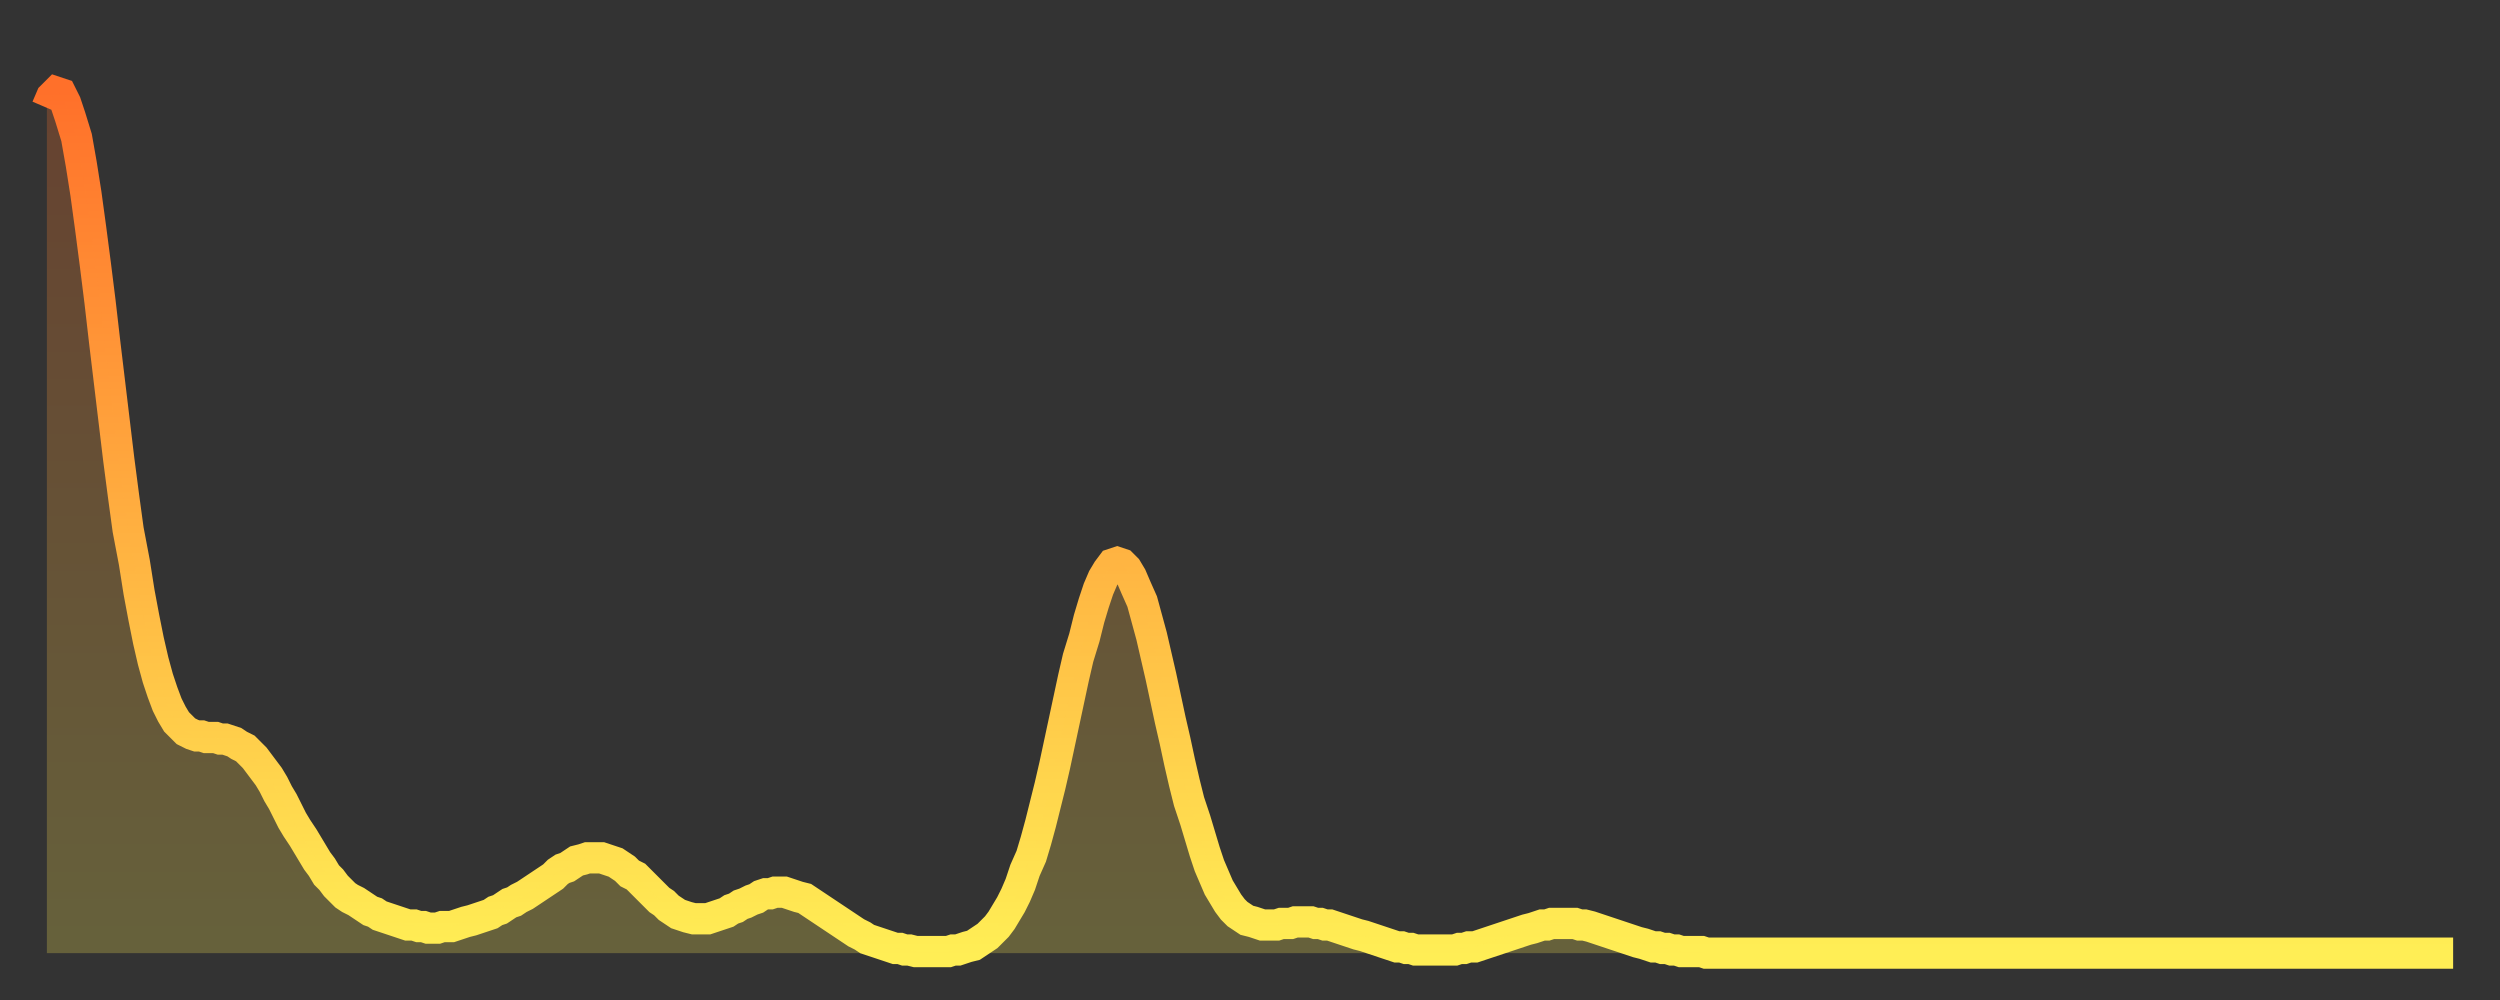 <?xml version="1.0" encoding="utf-8" ?>
<svg baseProfile="full" height="64" version="1.1" width="160" xmlns="http://www.w3.org/2000/svg" xmlns:ev="http://www.w3.org/2001/xml-events" xmlns:xlink="http://www.w3.org/1999/xlink"><rect width="100%" height="100%" fill="#333333" stroke="none"/><defs><linearGradient id="id412972" x1="0" x2="0" y1="0" y2="1"><stop offset="0%" stop-color="#ff702a" /><stop offset="50%" stop-color="#ffaf40" /><stop offset="100%" stop-color="#ffee55" /></linearGradient></defs><g transform="translate(3,3)"><g><path d="M 0.0 3.9 0.3 3.2 0.6 2.9 0.9 3.0 1.2 3.6 1.5 4.5 1.9 5.8 2.2 7.5 2.5 9.4 2.8 11.6 3.1 13.9 3.4 16.3 3.7 18.9 4.0 21.4 4.3 23.9 4.6 26.4 4.9 28.7 5.2 30.9 5.6 33.0 5.9 34.9 6.2 36.5 6.5 38.0 6.8 39.3 7.1 40.4 7.4 41.3 7.7 42.1 8.0 42.7 8.3 43.2 8.6 43.5 8.9 43.8 9.3 44.0 9.6 44.1 9.9 44.1 10.2 44.2 10.5 44.2 10.8 44.2 11.1 44.3 11.4 44.3 11.7 44.4 12.0 44.5 12.3 44.7 12.7 44.9 13.0 45.2 13.3 45.5 13.6 45.9 13.9 46.3 14.2 46.7 14.5 47.2 14.8 47.8 15.1 48.3 15.4 48.9 15.7 49.5 16.0 50.0 16.4 50.6 16.7 51.1 17.0 51.6 17.3 52.1 17.6 52.5 17.9 53.0 18.2 53.3 18.5 53.7 18.8 54.0 19.1 54.3 19.4 54.5 19.8 54.7 20.1 54.9 20.4 55.1 20.7 55.3 21.0 55.4 21.3 55.6 21.6 55.7 21.9 55.8 22.2 55.9 22.5 56.0 22.8 56.1 23.1 56.2 23.5 56.2 23.8 56.3 24.1 56.3 24.4 56.4 24.7 56.4 25.0 56.4 25.3 56.3 25.6 56.3 25.9 56.3 26.2 56.2 26.5 56.1 26.8 56.0 27.2 55.9 27.5 55.8 27.8 55.7 28.1 55.6 28.4 55.5 28.7 55.3 29.0 55.2 29.3 55.0 29.6 54.8 29.9 54.7 30.2 54.5 30.6 54.3 30.9 54.1 31.2 53.9 31.5 53.7 31.8 53.5 32.1 53.3 32.4 53.1 32.7 52.8 33.0 52.6 33.3 52.5 33.6 52.3 33.9 52.1 34.3 52.0 34.6 51.9 34.9 51.9 35.2 51.9 35.5 51.9 35.8 52.0 36.1 52.1 36.4 52.2 36.7 52.4 37.0 52.6 37.3 52.9 37.7 53.1 38.0 53.4 38.3 53.7 38.6 54.0 38.9 54.3 39.2 54.6 39.5 54.8 39.8 55.1 40.1 55.3 40.4 55.5 40.7 55.6 41.0 55.7 41.4 55.8 41.7 55.8 42.0 55.8 42.3 55.8 42.6 55.7 42.9 55.6 43.2 55.5 43.5 55.4 43.8 55.2 44.1 55.1 44.4 54.9 44.7 54.8 45.1 54.6 45.4 54.5 45.7 54.3 46.0 54.2 46.3 54.2 46.6 54.1 46.9 54.1 47.2 54.1 47.5 54.2 47.8 54.3 48.1 54.4 48.5 54.5 48.8 54.7 49.1 54.9 49.4 55.1 49.7 55.3 50.0 55.5 50.3 55.7 50.6 55.9 50.9 56.1 51.2 56.3 51.5 56.5 51.8 56.7 52.2 56.9 52.5 57.1 52.8 57.2 53.1 57.3 53.4 57.4 53.7 57.5 54.0 57.6 54.3 57.7 54.6 57.7 54.9 57.8 55.2 57.8 55.6 57.9 55.9 57.9 56.2 57.9 56.5 57.9 56.8 57.9 57.1 57.9 57.4 57.9 57.7 57.9 58.0 57.8 58.3 57.8 58.6 57.7 58.9 57.6 59.3 57.5 59.6 57.3 59.9 57.1 60.2 56.9 60.5 56.6 60.8 56.3 61.1 55.9 61.4 55.4 61.7 54.9 62.0 54.3 62.3 53.6 62.6 52.7 63.0 51.8 63.3 50.8 63.6 49.7 63.9 48.5 64.2 47.3 64.5 46.0 64.8 44.6 65.1 43.2 65.4 41.8 65.7 40.4 66.0 39.1 66.4 37.8 66.7 36.6 67.0 35.6 67.3 34.7 67.6 34.0 67.9 33.5 68.2 33.1 68.5 33.0 68.8 33.1 69.1 33.4 69.4 33.9 69.7 34.6 70.1 35.5 70.4 36.6 70.7 37.7 71.0 39.0 71.3 40.3 71.6 41.7 71.9 43.1 72.2 44.4 72.5 45.8 72.8 47.1 73.1 48.3 73.5 49.5 73.8 50.5 74.1 51.5 74.4 52.4 74.7 53.1 75.0 53.8 75.3 54.3 75.6 54.8 75.9 55.2 76.2 55.5 76.5 55.7 76.8 55.9 77.2 56.0 77.5 56.1 77.8 56.2 78.1 56.2 78.4 56.2 78.7 56.2 79.0 56.1 79.3 56.1 79.6 56.1 79.9 56.0 80.2 56.0 80.5 56.0 80.9 56.0 81.2 56.1 81.5 56.1 81.8 56.2 82.1 56.2 82.4 56.3 82.7 56.4 83.0 56.5 83.3 56.6 83.6 56.7 83.9 56.8 84.3 56.9 84.6 57.0 84.9 57.1 85.2 57.2 85.5 57.3 85.8 57.4 86.1 57.5 86.4 57.6 86.7 57.6 87.0 57.7 87.3 57.7 87.6 57.8 88.0 57.8 88.3 57.8 88.6 57.8 88.9 57.8 89.2 57.8 89.5 57.8 89.8 57.8 90.1 57.8 90.4 57.7 90.7 57.7 91.0 57.6 91.4 57.6 91.7 57.5 92.0 57.4 92.3 57.3 92.6 57.2 92.9 57.1 93.2 57.0 93.5 56.9 93.8 56.8 94.1 56.7 94.4 56.6 94.7 56.5 95.1 56.4 95.4 56.3 95.7 56.2 96.0 56.2 96.3 56.1 96.6 56.1 96.9 56.1 97.2 56.1 97.5 56.1 97.8 56.1 98.1 56.2 98.4 56.2 98.8 56.3 99.1 56.4 99.4 56.5 99.7 56.6 100.0 56.7 100.3 56.8 100.6 56.9 100.9 57.0 101.2 57.1 101.5 57.2 101.8 57.3 102.2 57.4 102.5 57.5 102.8 57.6 103.1 57.6 103.4 57.7 103.7 57.7 104.0 57.8 104.3 57.8 104.6 57.9 104.9 57.9 105.2 57.9 105.5 57.9 105.9 57.9 106.2 58.0 106.5 58.0 106.8 58.0 107.1 58.0 107.4 58.0 107.7 58.0 108.0 58.0 108.3 58.0 108.6 58.0 108.9 58.0 109.3 58.0 109.6 58.0 109.9 58.0 110.2 58.0 110.5 58.0 110.8 58.0 111.1 58.0 111.4 58.0 111.7 58.0 112.0 58.0 112.3 58.0 112.6 58.0 113.0 58.0 113.3 58.0 113.6 58.0 113.9 58.0 114.2 58.0 114.5 58.0 114.8 58.0 115.1 58.0 115.4 58.0 115.7 58.0 116.0 58.0 116.3 58.0 116.7 58.0 117.0 58.0 117.3 58.0 117.6 58.0 117.9 58.0 118.2 58.0 118.5 58.0 118.8 58.0 119.1 58.0 119.4 58.0 119.7 58.0 120.1 58.0 120.4 58.0 120.7 58.0 121.0 58.0 121.3 58.0 121.6 58.0 121.9 58.0 122.2 58.0 122.5 58.0 122.8 58.0 123.1 58.0 123.4 58.0 123.8 58.0 124.1 58.0 124.4 58.0 124.7 58.0 125.0 58.0 125.3 58.0 125.6 58.0 125.9 58.0 126.2 58.0 126.5 58.0 126.8 58.0 127.2 58.0 127.5 58.0 127.8 58.0 128.1 58.0 128.4 58.0 128.7 58.0 129.0 58.0 129.3 58.0 129.6 58.0 129.9 58.0 130.2 58.0 130.5 58.0 130.9 58.0 131.2 58.0 131.5 58.0 131.8 58.0 132.1 58.0 132.4 58.0 132.7 58.0 133.0 58.0 133.3 58.0 133.6 58.0 133.9 58.0 134.2 58.0 134.6 58.0 134.9 58.0 135.2 58.0 135.5 58.0 135.8 58.0 136.1 58.0 136.4 58.0 136.7 58.0 137.0 58.0 137.3 58.0 137.6 58.0 138.0 58.0 138.3 58.0 138.6 58.0 138.9 58.0 139.2 58.0 139.5 58.0 139.8 58.0 140.1 58.0 140.4 58.0 140.7 58.0 141.0 58.0 141.3 58.0 141.7 58.0 142.0 58.0 142.3 58.0 142.6 58.0 142.9 58.0 143.2 58.0 143.5 58.0 143.8 58.0 144.1 58.0 144.4 58.0 144.7 58.0 145.1 58.0 145.4 58.0 145.7 58.0 146.0 58.0 146.3 58.0 146.6 58.0 146.9 58.0 147.2 58.0 147.5 58.0 147.8 58.0 148.1 58.0 148.4 58.0 148.8 58.0 149.1 58.0 149.4 58.0 149.7 58.0 150.0 58.0 150.3 58.0 150.6 58.0 150.9 58.0 151.2 58.0 151.5 58.0 151.8 58.0 152.1 58.0 152.5 58.0 152.8 58.0 153.1 58.0 153.4 58.0 153.7 58.0 154.0 58.0" fill="none" id="graph-curve" opacity="1" stroke="url(#id412972)" stroke-width="2" /><path d="M 0 58 L 0.0 3.9 0.3 3.2 0.6 2.9 0.9 3.0 1.2 3.6 1.5 4.5 1.9 5.8 2.2 7.5 2.5 9.4 2.8 11.6 3.1 13.9 3.4 16.3 3.7 18.9 4.0 21.4 4.3 23.9 4.6 26.4 4.9 28.7 5.2 30.9 5.6 33.0 5.9 34.9 6.2 36.5 6.5 38.0 6.8 39.3 7.1 40.4 7.4 41.3 7.7 42.1 8.0 42.7 8.3 43.2 8.6 43.5 8.9 43.8 9.3 44.0 9.6 44.1 9.9 44.1 10.2 44.2 10.5 44.2 10.8 44.2 11.1 44.3 11.4 44.3 11.7 44.4 12.0 44.5 12.3 44.7 12.7 44.9 13.0 45.2 13.3 45.5 13.6 45.9 13.9 46.3 14.2 46.7 14.5 47.2 14.8 47.8 15.1 48.3 15.4 48.9 15.7 49.5 16.0 50.0 16.4 50.6 16.7 51.1 17.0 51.6 17.3 52.1 17.6 52.5 17.9 53.0 18.2 53.3 18.5 53.7 18.8 54.0 19.1 54.3 19.4 54.5 19.8 54.7 20.1 54.9 20.4 55.1 20.7 55.3 21.0 55.4 21.3 55.6 21.6 55.7 21.9 55.8 22.2 55.9 22.5 56.0 22.8 56.1 23.1 56.2 23.5 56.2 23.8 56.3 24.1 56.3 24.4 56.4 24.7 56.4 25.0 56.4 25.3 56.3 25.6 56.3 25.9 56.3 26.2 56.2 26.5 56.1 26.8 56.0 27.2 55.9 27.5 55.8 27.8 55.7 28.1 55.6 28.4 55.5 28.7 55.3 29.0 55.2 29.3 55.0 29.6 54.8 29.9 54.7 30.2 54.5 30.6 54.3 30.9 54.1 31.2 53.9 31.5 53.7 31.8 53.5 32.1 53.3 32.4 53.1 32.7 52.8 33.0 52.6 33.3 52.5 33.6 52.3 33.9 52.1 34.3 52.0 34.6 51.9 34.9 51.9 35.2 51.9 35.5 51.9 35.8 52.0 36.1 52.1 36.4 52.2 36.7 52.4 37.0 52.6 37.3 52.9 37.7 53.1 38.0 53.4 38.3 53.7 38.6 54.0 38.9 54.3 39.2 54.6 39.5 54.8 39.8 55.1 40.1 55.3 40.4 55.5 40.7 55.6 41.0 55.7 41.4 55.8 41.7 55.8 42.0 55.8 42.3 55.8 42.6 55.7 42.9 55.6 43.2 55.5 43.5 55.4 43.8 55.2 44.1 55.1 44.4 54.9 44.7 54.8 45.1 54.6 45.4 54.5 45.7 54.3 46.0 54.2 46.3 54.2 46.6 54.1 46.9 54.1 47.2 54.1 47.5 54.2 47.8 54.3 48.1 54.4 48.5 54.5 48.8 54.7 49.1 54.9 49.4 55.1 49.7 55.3 50.0 55.5 50.3 55.7 50.6 55.9 50.9 56.1 51.2 56.3 51.5 56.5 51.8 56.7 52.2 56.9 52.5 57.1 52.8 57.2 53.1 57.3 53.4 57.4 53.7 57.5 54.0 57.6 54.3 57.7 54.6 57.7 54.9 57.8 55.2 57.8 55.6 57.9 55.9 57.9 56.2 57.9 56.5 57.9 56.8 57.9 57.1 57.9 57.4 57.9 57.7 57.9 58.0 57.8 58.3 57.8 58.6 57.7 58.9 57.6 59.3 57.5 59.6 57.3 59.9 57.1 60.2 56.9 60.5 56.6 60.8 56.3 61.1 55.9 61.4 55.4 61.7 54.9 62.0 54.3 62.3 53.6 62.6 52.7 63.0 51.8 63.3 50.8 63.6 49.7 63.9 48.5 64.2 47.3 64.5 46.0 64.8 44.6 65.1 43.2 65.4 41.8 65.7 40.4 66.0 39.1 66.4 37.8 66.7 36.6 67.0 35.6 67.3 34.7 67.6 34.0 67.9 33.5 68.2 33.1 68.5 33.0 68.8 33.1 69.1 33.4 69.4 33.9 69.7 34.6 70.1 35.5 70.4 36.6 70.7 37.7 71.0 39.0 71.3 40.3 71.6 41.7 71.9 43.1 72.2 44.4 72.5 45.8 72.8 47.1 73.1 48.3 73.5 49.5 73.8 50.5 74.1 51.5 74.4 52.4 74.7 53.1 75.0 53.8 75.3 54.3 75.6 54.8 75.9 55.2 76.2 55.5 76.5 55.7 76.8 55.9 77.2 56.0 77.5 56.1 77.8 56.2 78.1 56.2 78.4 56.2 78.7 56.2 79.0 56.1 79.3 56.1 79.6 56.1 79.9 56.0 80.2 56.0 80.5 56.0 80.9 56.0 81.2 56.1 81.5 56.1 81.8 56.2 82.1 56.2 82.4 56.3 82.7 56.4 83.0 56.5 83.3 56.6 83.6 56.7 83.9 56.8 84.3 56.9 84.6 57.0 84.9 57.1 85.2 57.2 85.5 57.3 85.8 57.4 86.1 57.5 86.4 57.6 86.7 57.6 87.0 57.7 87.3 57.7 87.6 57.8 88.0 57.8 88.3 57.8 88.6 57.8 88.9 57.8 89.2 57.8 89.5 57.8 89.8 57.8 90.1 57.8 90.4 57.7 90.7 57.7 91.0 57.6 91.4 57.6 91.7 57.5 92.0 57.4 92.3 57.3 92.6 57.2 92.9 57.1 93.2 57.0 93.5 56.9 93.8 56.8 94.1 56.7 94.4 56.6 94.7 56.5 95.1 56.4 95.4 56.3 95.7 56.2 96.0 56.2 96.3 56.1 96.6 56.1 96.9 56.1 97.2 56.1 97.5 56.1 97.8 56.1 98.1 56.2 98.4 56.2 98.8 56.3 99.1 56.4 99.4 56.5 99.7 56.6 100.0 56.7 100.3 56.8 100.6 56.9 100.9 57.0 101.2 57.1 101.5 57.2 101.8 57.3 102.2 57.4 102.5 57.5 102.8 57.6 103.1 57.6 103.4 57.7 103.7 57.7 104.0 57.8 104.3 57.8 104.6 57.9 104.9 57.9 105.2 57.9 105.5 57.9 105.9 57.9 106.2 58.0 106.5 58.0 106.8 58.0 107.1 58.0 107.4 58.0 107.7 58.0 108.0 58.0 108.3 58.0 108.6 58.0 108.9 58.0 109.3 58.0 109.6 58.0 109.9 58.0 110.2 58.0 110.5 58.0 110.8 58.0 111.1 58.0 111.4 58.0 111.7 58.0 112.0 58.0 112.3 58.0 112.6 58.0 113.0 58.0 113.3 58.0 113.6 58.0 113.9 58.0 114.2 58.0 114.5 58.0 114.8 58.0 115.1 58.0 115.4 58.0 115.7 58.0 116.0 58.0 116.3 58.0 116.7 58.0 117.0 58.0 117.3 58.0 117.6 58.0 117.9 58.0 118.2 58.0 118.5 58.0 118.8 58.0 119.1 58.0 119.4 58.0 119.7 58.0 120.1 58.0 120.4 58.0 120.7 58.0 121.0 58.0 121.3 58.0 121.6 58.0 121.9 58.0 122.2 58.0 122.5 58.0 122.8 58.0 123.1 58.0 123.4 58.0 123.8 58.0 124.1 58.0 124.4 58.0 124.7 58.0 125.0 58.0 125.3 58.0 125.6 58.0 125.9 58.0 126.2 58.0 126.5 58.0 126.8 58.0 127.2 58.0 127.5 58.0 127.8 58.0 128.1 58.0 128.4 58.0 128.7 58.0 129.0 58.0 129.3 58.0 129.6 58.0 129.9 58.0 130.2 58.0 130.5 58.0 130.9 58.0 131.2 58.0 131.5 58.0 131.8 58.0 132.1 58.0 132.4 58.0 132.7 58.0 133.0 58.0 133.3 58.0 133.6 58.0 133.9 58.0 134.2 58.0 134.6 58.0 134.9 58.0 135.2 58.0 135.5 58.0 135.8 58.0 136.1 58.0 136.4 58.0 136.7 58.0 137.0 58.0 137.3 58.0 137.6 58.0 138.0 58.0 138.3 58.0 138.6 58.0 138.9 58.0 139.2 58.0 139.5 58.0 139.8 58.0 140.1 58.0 140.4 58.0 140.7 58.0 141.0 58.0 141.3 58.0 141.7 58.0 142.0 58.0 142.3 58.0 142.6 58.0 142.9 58.0 143.2 58.0 143.5 58.0 143.8 58.0 144.1 58.0 144.4 58.0 144.7 58.0 145.1 58.0 145.4 58.0 145.7 58.0 146.0 58.0 146.3 58.0 146.6 58.0 146.9 58.0 147.2 58.0 147.5 58.0 147.8 58.0 148.1 58.0 148.4 58.0 148.8 58.0 149.1 58.0 149.4 58.0 149.7 58.0 150.0 58.0 150.3 58.0 150.6 58.0 150.9 58.0 151.2 58.0 151.5 58.0 151.8 58.0 152.1 58.0 152.5 58.0 152.8 58.0 153.1 58.0 153.4 58.0 153.7 58.0 154.0 58.0 154 58" fill="url(#id412972)" fill-opacity=".25" id="graph-shadow" /></g></g></svg>